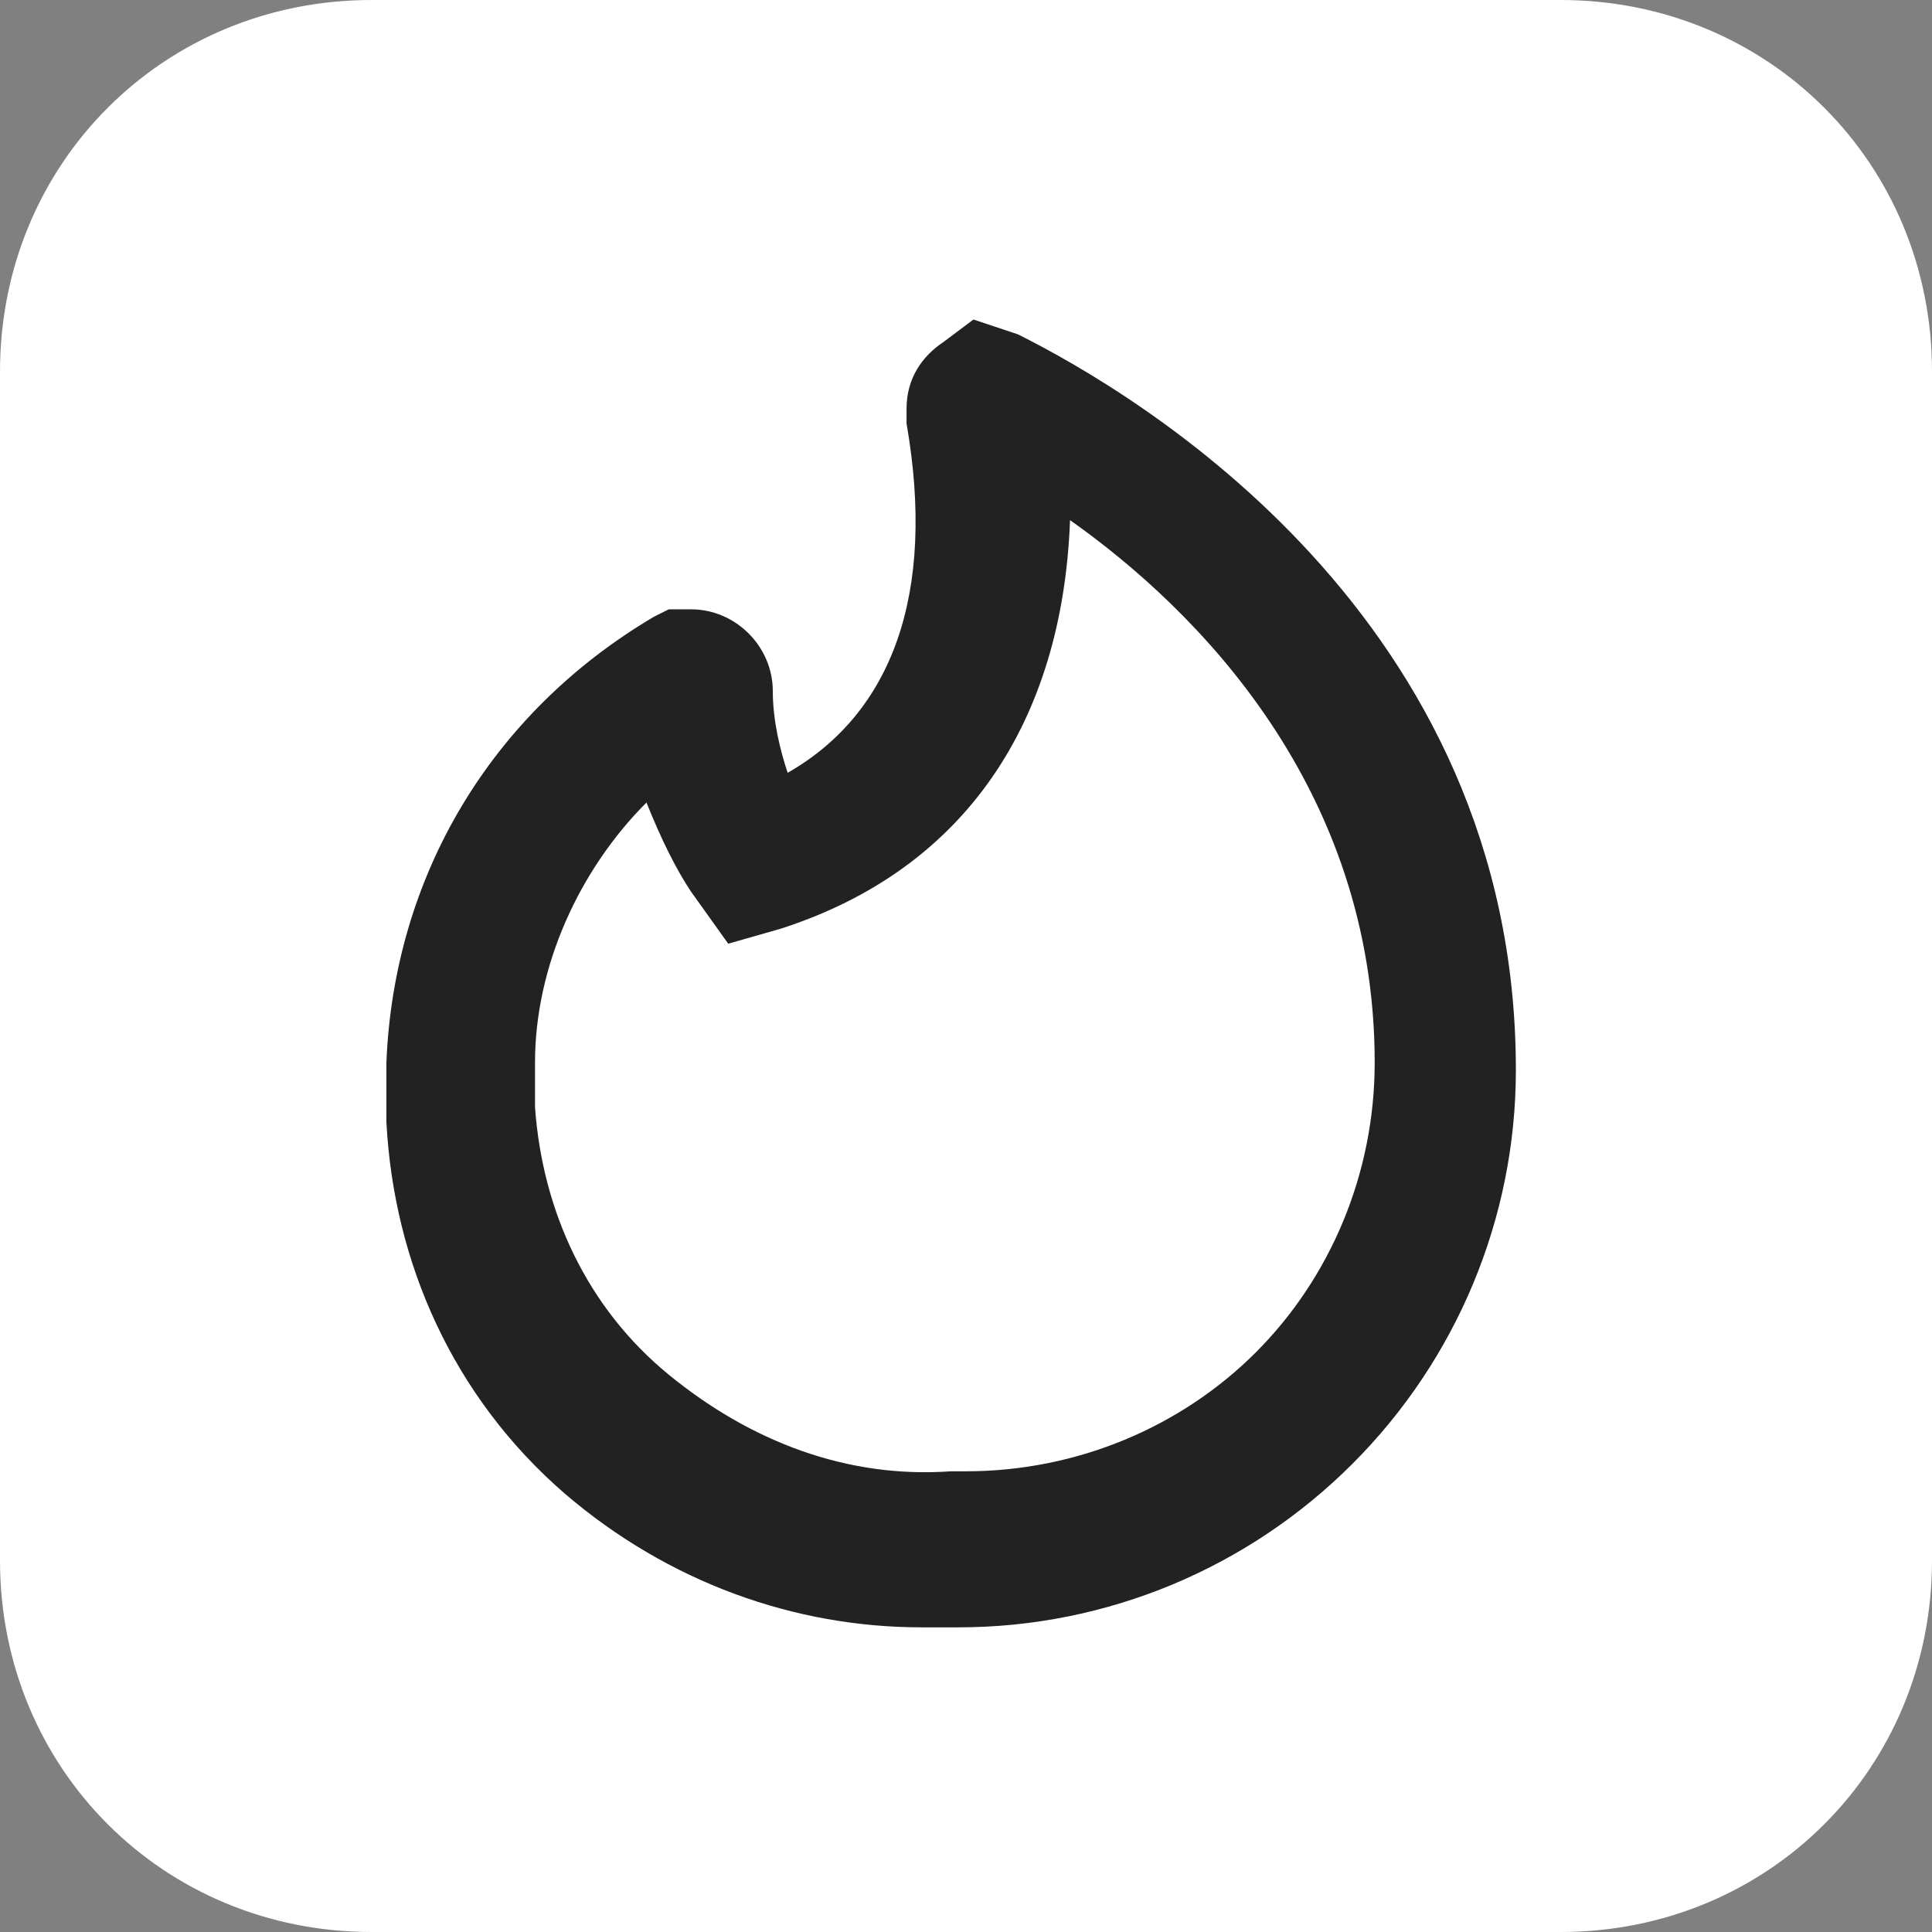 <?xml version="1.0" encoding="utf-8"?>
<!-- Generator: Adobe Illustrator 25.0.0, SVG Export Plug-In . SVG Version: 6.00 Build 0)  -->
<svg version="1.1" id="Capa_1" xmlns="http://www.w3.org/2000/svg" xmlns:xlink="http://www.w3.org/1999/xlink" x="0px" y="0px"
	 viewBox="0 0 26 26" style="enable-background:new 0 0 26 26;" xml:space="preserve">
<rect x="0" y="0" width="26" height="26" fill="#808080" stroke="none"/>
<style type="text/css">
	.st0{fill:#FFFFFF;}
	.st1{fill:#222222;}
</style>
<g id="Grupo_11536" transform="translate(-81 -1001)">
	<g id="Rectángulo_7973">
		<path class="st0" d="M86,1001h16c2.8,0,5,2.2,5,5v16c0,2.8-2.2,5-5,5H86c-2.8,0-5-2.2-5-5v-16C81,1003.2,83.2,1001,86,1001z"/>
	</g>
	<g id="Trazado_15721">
		<path class="st1" d="M93.4,1022.9c-1.7,0-3.4-0.6-4.8-1.8c-1.5-1.3-2.3-3.1-2.4-5c0-0.3,0-0.5,0-0.8c0.1-2.5,1.4-4.7,3.6-6
			l0.2-0.1h0.3c0.6,0,1.1,0.5,1.1,1.1c0,0.4,0.1,0.8,0.2,1.1c1.4-0.8,2-2.4,1.6-4.7l0-0.2c0-0.4,0.2-0.7,0.5-0.9l0.4-0.3l0.6,0.2
			c1.6,0.8,6.7,3.8,6.7,9.9c0,2-0.8,3.9-2.2,5.3c-1.4,1.4-3.3,2.2-5.3,2.2c0,0,0,0,0,0l-0.1,0C93.7,1022.9,93.6,1022.9,93.4,1022.9z
			 M89.7,1011.8c-0.9,0.9-1.5,2.2-1.5,3.5c0,0.2,0,0.4,0,0.6c0.1,1.4,0.7,2.7,1.8,3.6c1.1,0.9,2.4,1.4,3.8,1.3l0.2,0c0,0,0,0,0,0
			c1.5,0,2.9-0.6,3.9-1.6c1-1,1.6-2.4,1.6-3.9c0-3.7-2.4-6.1-4.1-7.3c-0.1,2.7-1.4,4.7-3.9,5.5l-0.7,0.2l-0.5-0.7
			C90.1,1012.7,89.9,1012.3,89.7,1011.8z M89.5,1010.2C89.5,1010.3,89.5,1010.3,89.5,1010.2C89.5,1010.3,89.5,1010.3,89.5,1010.2z"
			/>
	</g>
</g>
</svg>
